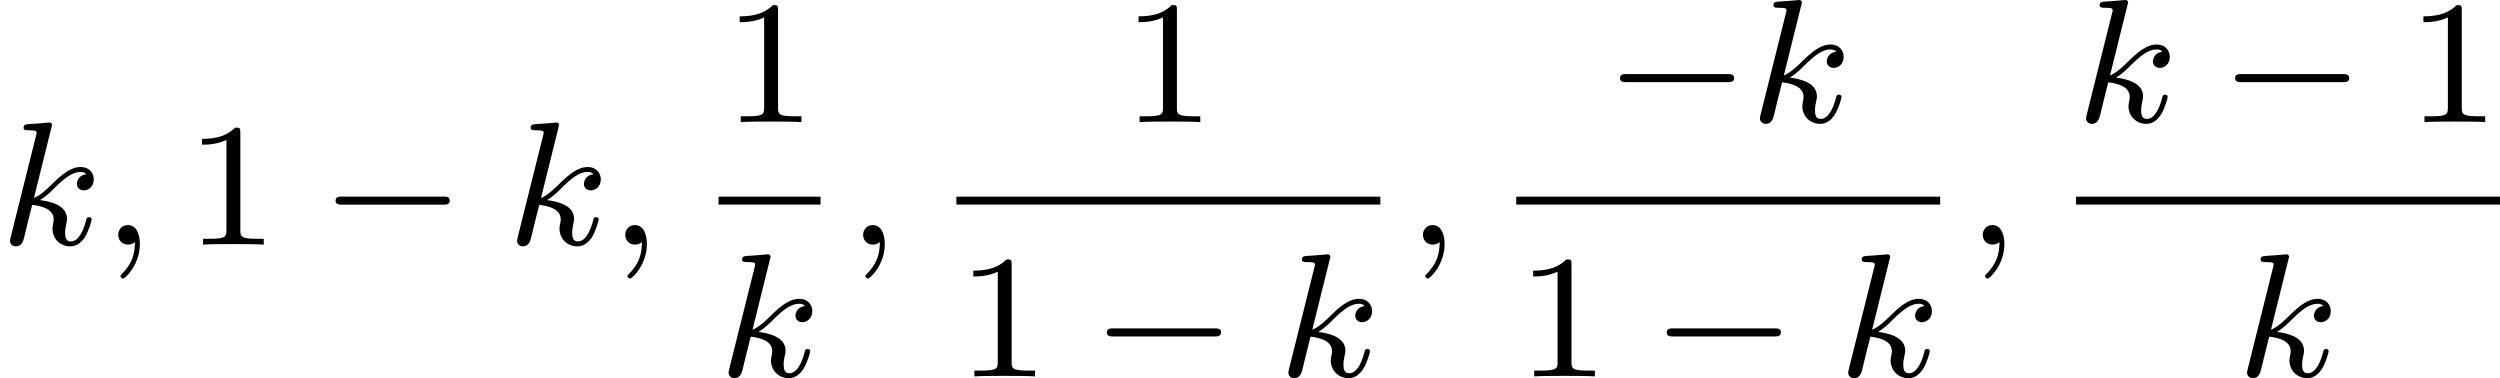 <?xml version='1.0' encoding='UTF-8'?>
<!-- This file was generated by dvisvgm 2.13.3 -->
<svg version='1.1' xmlns='http://www.w3.org/2000/svg' xmlns:xlink='http://www.w3.org/1999/xlink' width='226.509pt' height='34.263pt' viewBox='395.786 1120.854 226.509 34.263'>
<defs>
<path id='g0-0' d='M5.571-1.809C5.699-1.809 5.874-1.809 5.874-1.993S5.699-2.176 5.571-2.176H1.004C.877-2.176 .701-2.176 .701-1.993S.877-1.809 1.004-1.809H5.571Z'/>
<path id='g6-49' d='M2.503-5.077C2.503-5.292 2.487-5.3 2.271-5.3C1.945-4.981 1.522-4.79 .765-4.79V-4.527C.98-4.527 1.411-4.527 1.873-4.742V-.654C1.873-.359 1.849-.263 1.092-.263H.813V0C1.14-.024 1.825-.024 2.184-.024S3.236-.024 3.563 0V-.263H3.284C2.527-.263 2.503-.359 2.503-.654V-5.077Z'/>
<path id='g2-59' d='M1.49-.12C1.49 .399 1.379 .853 .885 1.347C.853 1.371 .837 1.387 .837 1.427C.837 1.49 .901 1.538 .956 1.538C1.052 1.538 1.714 .909 1.714-.024C1.714-.534 1.522-.885 1.172-.885C.893-.885 .733-.662 .733-.446C.733-.223 .885 0 1.18 0C1.371 0 1.49-.112 1.49-.12Z'/>
<path id='g2-107' d='M2.327-5.292C2.335-5.308 2.359-5.412 2.359-5.42C2.359-5.46 2.327-5.531 2.232-5.531C2.2-5.531 1.953-5.507 1.769-5.491L1.323-5.46C1.148-5.444 1.068-5.436 1.068-5.292C1.068-5.181 1.18-5.181 1.275-5.181C1.658-5.181 1.658-5.133 1.658-5.061C1.658-5.037 1.658-5.021 1.618-4.878L.486-.343C.454-.223 .454-.175 .454-.167C.454-.032 .566 .08 .717 .08C.988 .08 1.052-.175 1.084-.287C1.164-.622 1.371-1.467 1.459-1.801C1.897-1.753 2.431-1.602 2.431-1.148C2.431-1.108 2.431-1.068 2.415-.988C2.391-.885 2.375-.773 2.375-.733C2.375-.263 2.726 .08 3.188 .08C3.523 .08 3.73-.167 3.834-.319C4.025-.614 4.152-1.092 4.152-1.14C4.152-1.219 4.089-1.243 4.033-1.243C3.937-1.243 3.921-1.196 3.889-1.052C3.786-.677 3.579-.143 3.204-.143C2.997-.143 2.949-.319 2.949-.534C2.949-.638 2.957-.733 2.997-.917C3.005-.948 3.037-1.076 3.037-1.164C3.037-1.817 2.216-1.961 1.809-2.016C2.104-2.192 2.375-2.463 2.471-2.566C2.909-2.997 3.268-3.292 3.65-3.292C3.754-3.292 3.85-3.268 3.913-3.188C3.483-3.132 3.483-2.758 3.483-2.75C3.483-2.574 3.618-2.455 3.794-2.455C4.009-2.455 4.248-2.63 4.248-2.957C4.248-3.228 4.057-3.515 3.658-3.515C3.196-3.515 2.782-3.164 2.327-2.71C1.865-2.256 1.666-2.168 1.538-2.112L2.327-5.292Z'/>
</defs>
<g id='page21' transform='matrix(2 0 0 2 0 0)'>
<use x='197.893' y='571.508' xlink:href='#g2-107'/>
<use x='202.515' y='571.508' xlink:href='#g2-59'/>
<use x='206.278' y='571.508' xlink:href='#g6-49'/>
<use x='212.394' y='571.508' xlink:href='#g0-0'/>
<use x='220.863' y='571.508' xlink:href='#g2-107'/>
<use x='225.484' y='571.508' xlink:href='#g2-59'/>
<use x='230.637' y='565.958' xlink:href='#g6-49'/>
<rect x='230.444' y='569.336' height='.359' width='4.622'/>
<use x='230.444' y='577.479' xlink:href='#g2-107'/>
<use x='236.261' y='571.508' xlink:href='#g2-59'/>
<use x='248.706' y='565.958' xlink:href='#g6-49'/>
<rect x='241.22' y='569.336' height='.359' width='19.206'/>
<use x='241.22' y='577.479' xlink:href='#g6-49'/>
<use x='247.336' y='577.479' xlink:href='#g0-0'/>
<use x='255.804' y='577.479' xlink:href='#g2-107'/>
<use x='261.622' y='571.508' xlink:href='#g2-59'/>
<use x='270.58' y='565.958' xlink:href='#g0-0'/>
<use x='277.166' y='565.958' xlink:href='#g2-107'/>
<rect x='266.581' y='569.336' height='.359' width='19.206'/>
<use x='266.581' y='577.479' xlink:href='#g6-49'/>
<use x='272.697' y='577.479' xlink:href='#g0-0'/>
<use x='281.165' y='577.479' xlink:href='#g2-107'/>
<use x='286.982' y='571.508' xlink:href='#g2-59'/>
<use x='291.942' y='565.958' xlink:href='#g2-107'/>
<use x='298.445' y='565.958' xlink:href='#g0-0'/>
<use x='306.913' y='565.958' xlink:href='#g6-49'/>
<rect x='291.942' y='569.336' height='.359' width='19.206'/>
<use x='299.234' y='577.479' xlink:href='#g2-107'/>
</g>
</svg>